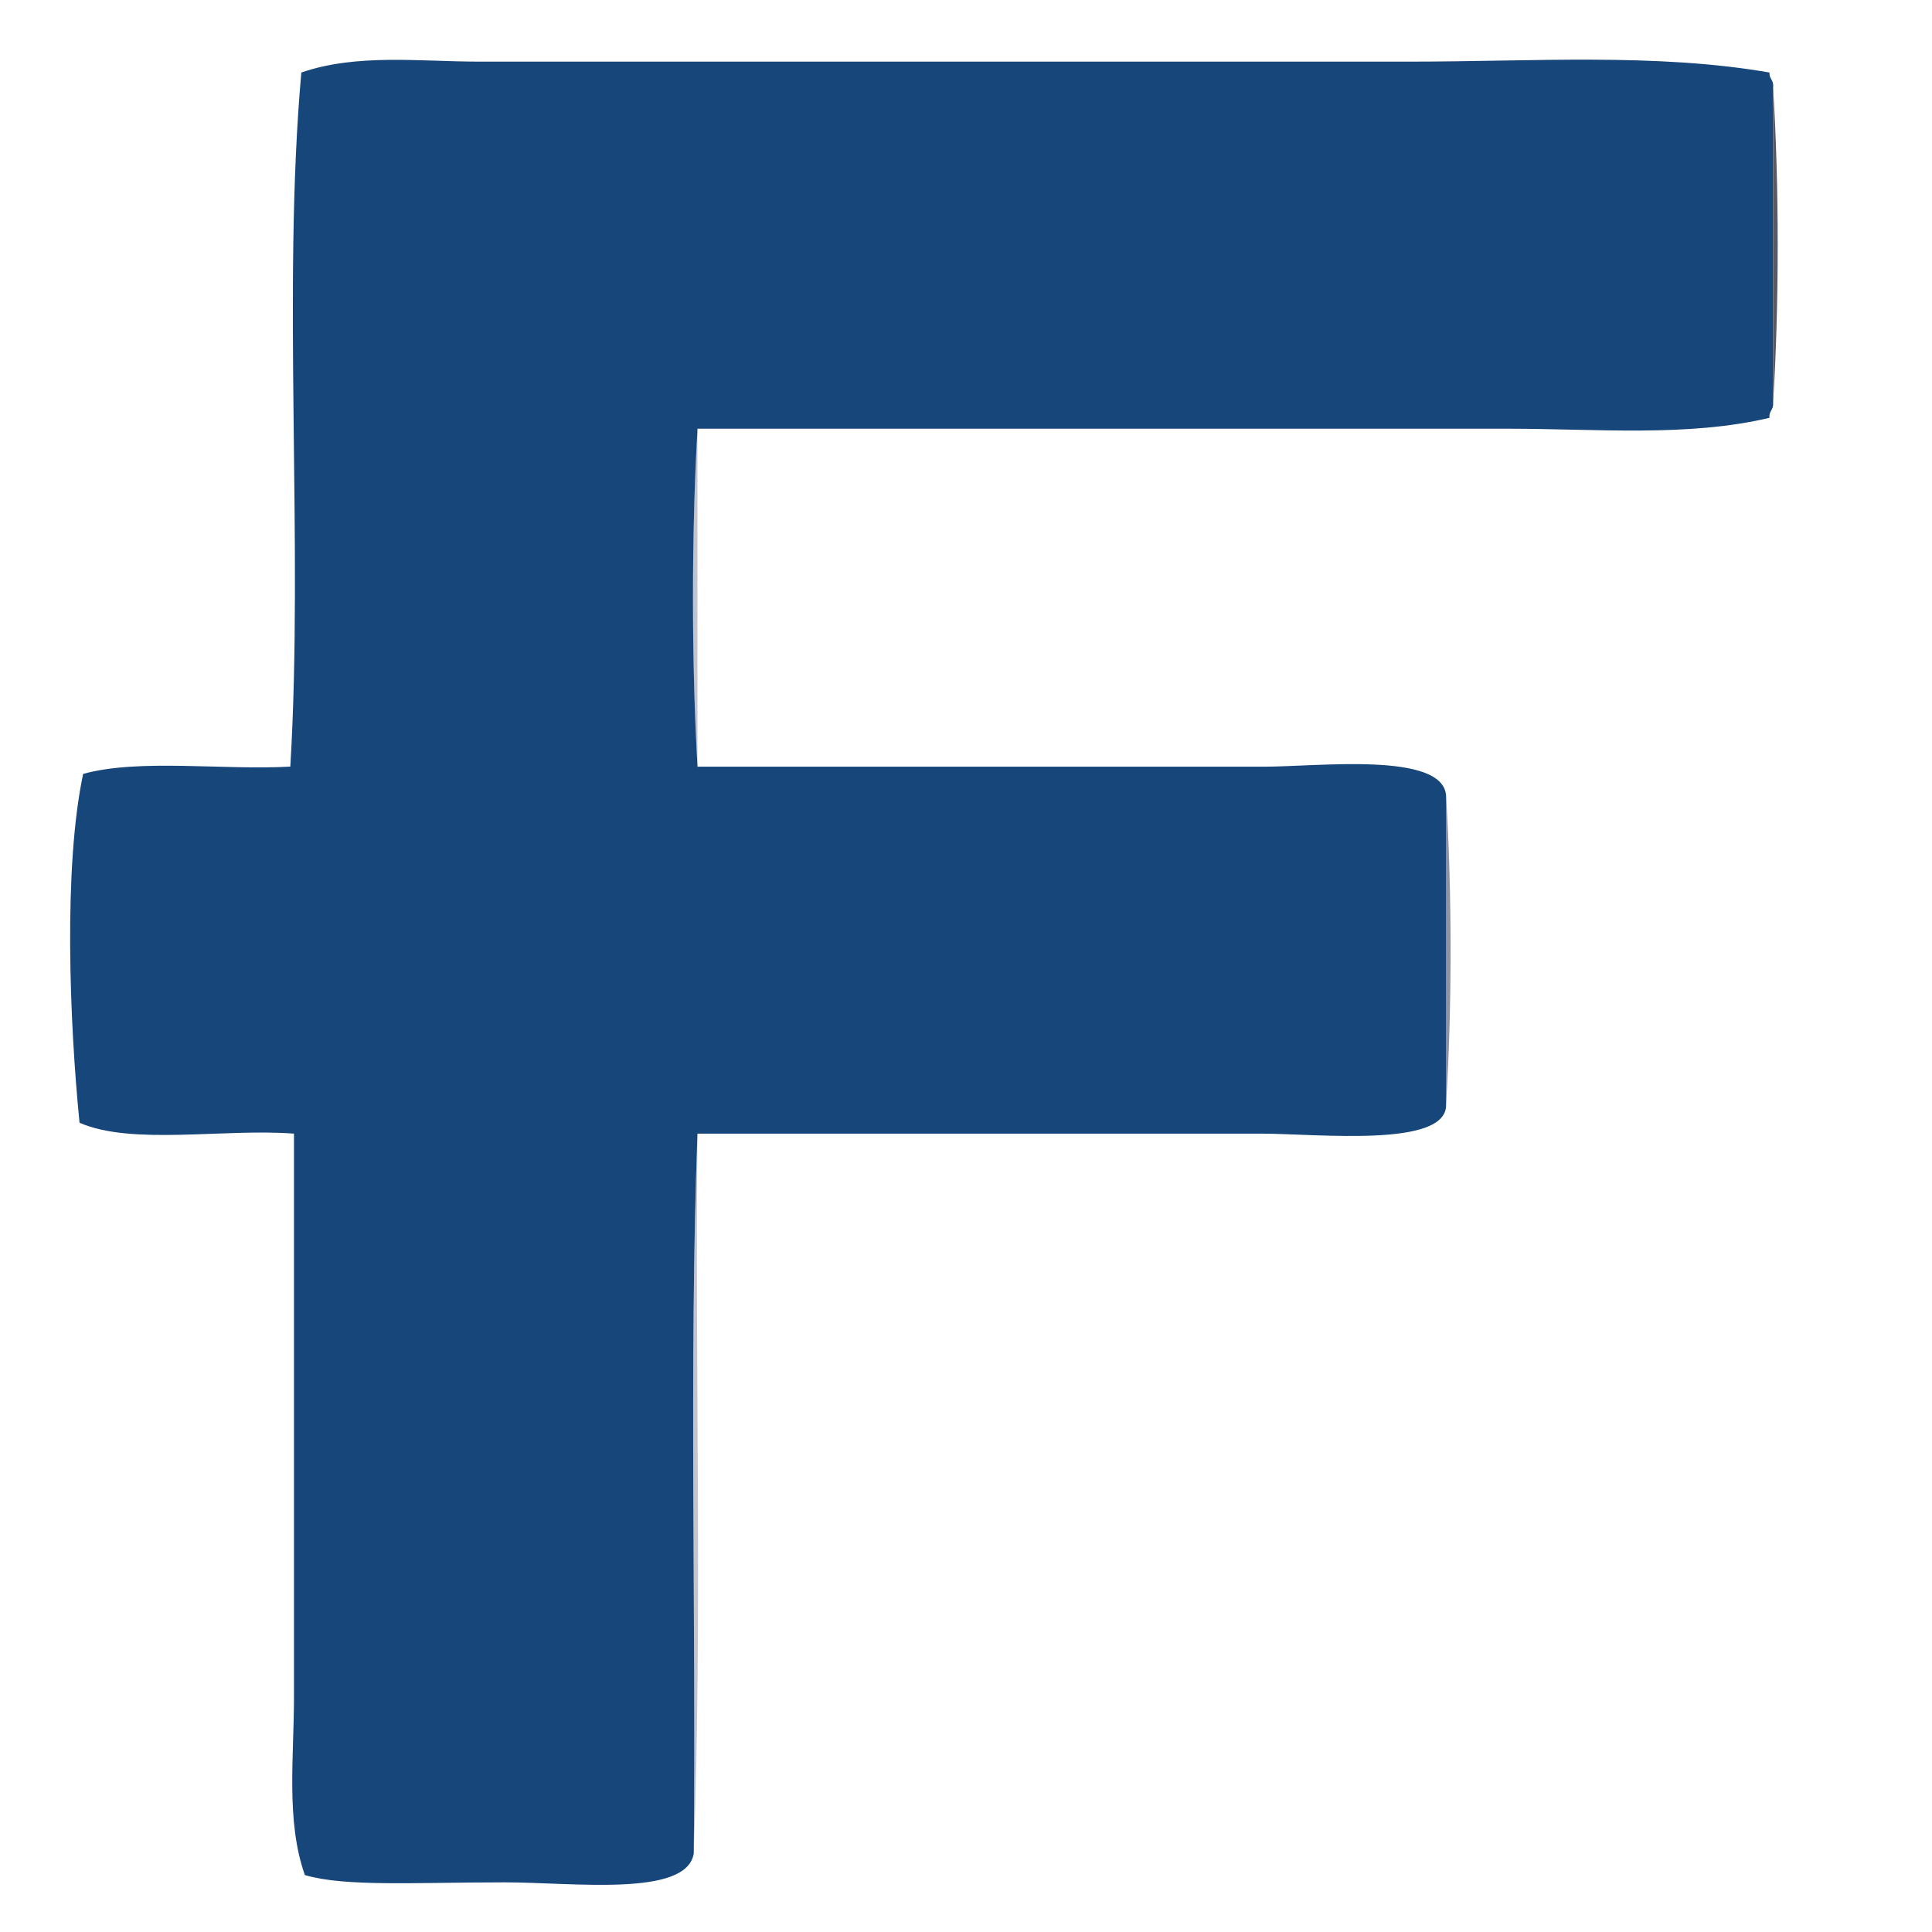 <?xml version="1.0" encoding="utf-8"?>
<!-- Generator: Adobe Illustrator 16.0.4, SVG Export Plug-In . SVG Version: 6.00 Build 0)  -->
<!DOCTYPE svg PUBLIC "-//W3C//DTD SVG 1.1//EN" "http://www.w3.org/Graphics/SVG/1.1/DTD/svg11.dtd">
<svg version="1.1" id="Layer_1" xmlns="http://www.w3.org/2000/svg" xmlns:xlink="http://www.w3.org/1999/xlink" x="0px" y="0px"
	 width="30px" height="30px" viewBox="0 0 30 30" enable-background="new 0 0 30 30" xml:space="preserve">
<g display="none">
	<path display="inline" fill="#A83870" d="M4.064,0.775h6.282v3.182c1.529-2.066,3.637-3.595,6.901-3.595
		c5.166,0,10.083,4.05,10.083,11.447v0.083c0,7.397-4.835,11.447-10.083,11.447c-3.347,0-5.414-1.528-6.901-3.306v9.505H4.064V0.775
		z M21.05,11.892v-0.083c0-3.678-2.479-6.116-5.414-6.116c-2.934,0-5.372,2.438-5.372,6.116v0.083c0,3.678,2.438,6.116,5.372,6.116
		C18.57,18.008,21.05,15.611,21.05,11.892z"/>
</g>
<g display="none">
	<path display="inline" fill="#404041" d="M7.531,15c0,0.605-0.49,1.096-1.096,1.096H4.243c-0.605,0-1.096-0.49-1.096-1.096l0,0
		c0-0.605,0.491-1.096,1.096-1.096h2.192C7.041,13.904,7.531,14.395,7.531,15L7.531,15z M7.531,7.984
		c0-0.605-0.49-1.096-1.096-1.096H4.243c-0.605,0-1.096,0.49-1.096,1.096l0,0c0,0.606,0.491,1.096,1.096,1.096h2.192
		C7.041,9.081,7.531,8.59,7.531,7.984L7.531,7.984z M7.531,22.016c0-0.605-0.49-1.096-1.096-1.096H4.243
		c-0.605,0-1.096,0.49-1.096,1.096l0,0c0,0.605,0.491,1.096,1.096,1.096h2.192C7.041,23.111,7.531,22.621,7.531,22.016L7.531,22.016
		z M26.823,4.258v21.484c0,1.938-1.57,3.508-3.507,3.508H7.97c-1.937,0-3.508-1.57-3.508-3.508v-1.754h1.973
		c1.088,0,1.973-0.885,1.973-1.973s-0.885-1.974-1.973-1.974H4.462v-3.069h1.973c1.087,0,1.973-0.885,1.973-1.973
		s-0.886-1.973-1.973-1.973H4.462V9.958h1.973c1.087,0,1.973-0.885,1.973-1.973c0-1.087-0.886-1.973-1.973-1.973H4.462V4.258
		c0-1.938,1.57-3.508,3.508-3.508h15.346C25.253,0.75,26.823,2.32,26.823,4.258z M12.918,11.147c0,1.868,1.514,3.382,3.382,3.382
		c1.868,0,3.383-1.514,3.383-3.382c0-1.868-1.515-3.382-3.383-3.382C14.432,7.766,12.918,9.28,12.918,11.147z M21.562,19.416
		c0-2.075-1.683-3.758-3.758-3.758h-3.006c-2.076,0-3.759,1.683-3.759,3.758v1.504h10.523V19.416z"/>
</g>
<g>
	<path fill-rule="evenodd" clip-rule="evenodd" fill="#C4C4CF" d="M10.83,6.657c0,1.75,0,3.498,0,5.248
		C10.735,10.287,10.735,8.274,10.83,6.657z"/>
	<path fill-rule="evenodd" clip-rule="evenodd" fill="#9091A1" d="M22.454,12.356c0.094,1.467,0.094,3.33,0,4.796
		C22.454,15.554,22.454,13.955,22.454,12.356z"/>
	<path fill-rule="evenodd" clip-rule="evenodd" fill="#C4C4CF" d="M10.83,17.604c-0.038,3.706,0.075,7.562-0.057,11.175
		C10.81,25.072,10.698,21.216,10.83,17.604z"/>
	<path fill-rule="evenodd" clip-rule="evenodd" fill="#17467B" d="M10.773,28.778c-0.106,0.686-1.871,0.451-2.935,0.451
		c-1.384,0-2.479,0.072-3.104-0.113c-0.296-0.837-0.169-1.829-0.169-2.765c0-2.819,0-5.89,0-8.748
		c-1.082-0.083-2.518,0.187-3.33-0.169c-0.154-1.544-0.253-3.965,0.056-5.417c0.87-0.24,2.166-0.055,3.217-0.113
		C4.714,8.46,4.38,4.477,4.679,1.126c0.868-0.298,1.834-0.169,2.765-0.169c4.693,0,9.659,0,14.446,0
		c1.914,0,3.818-0.137,5.586,0.169c-0.005,0.101,0.07,0.119,0.057,0.226c0,1.637,0,3.273,0,4.91
		c0.008,0.102-0.067,0.119-0.057,0.226c-1.271,0.301-2.688,0.169-4.062,0.169c-4.097,0-8.448,0-12.583,0
		c-0.094,1.617-0.094,3.63,0,5.248c2.563,0,5.833,0,8.803,0c0.829,0,2.774-0.238,2.821,0.451c0,1.599,0,3.198,0,4.796
		c0.015,0.678-2.003,0.451-2.877,0.451c-2.835,0-6.179,0-8.748,0C10.698,21.216,10.81,25.072,10.773,28.778z"/>
	<path fill-rule="evenodd" clip-rule="evenodd" fill="#575A64" d="M27.532,1.352c0.096,1.505,0.096,3.405,0,4.91
		C27.532,4.625,27.532,2.988,27.532,1.352z"/>
</g>
</svg>
